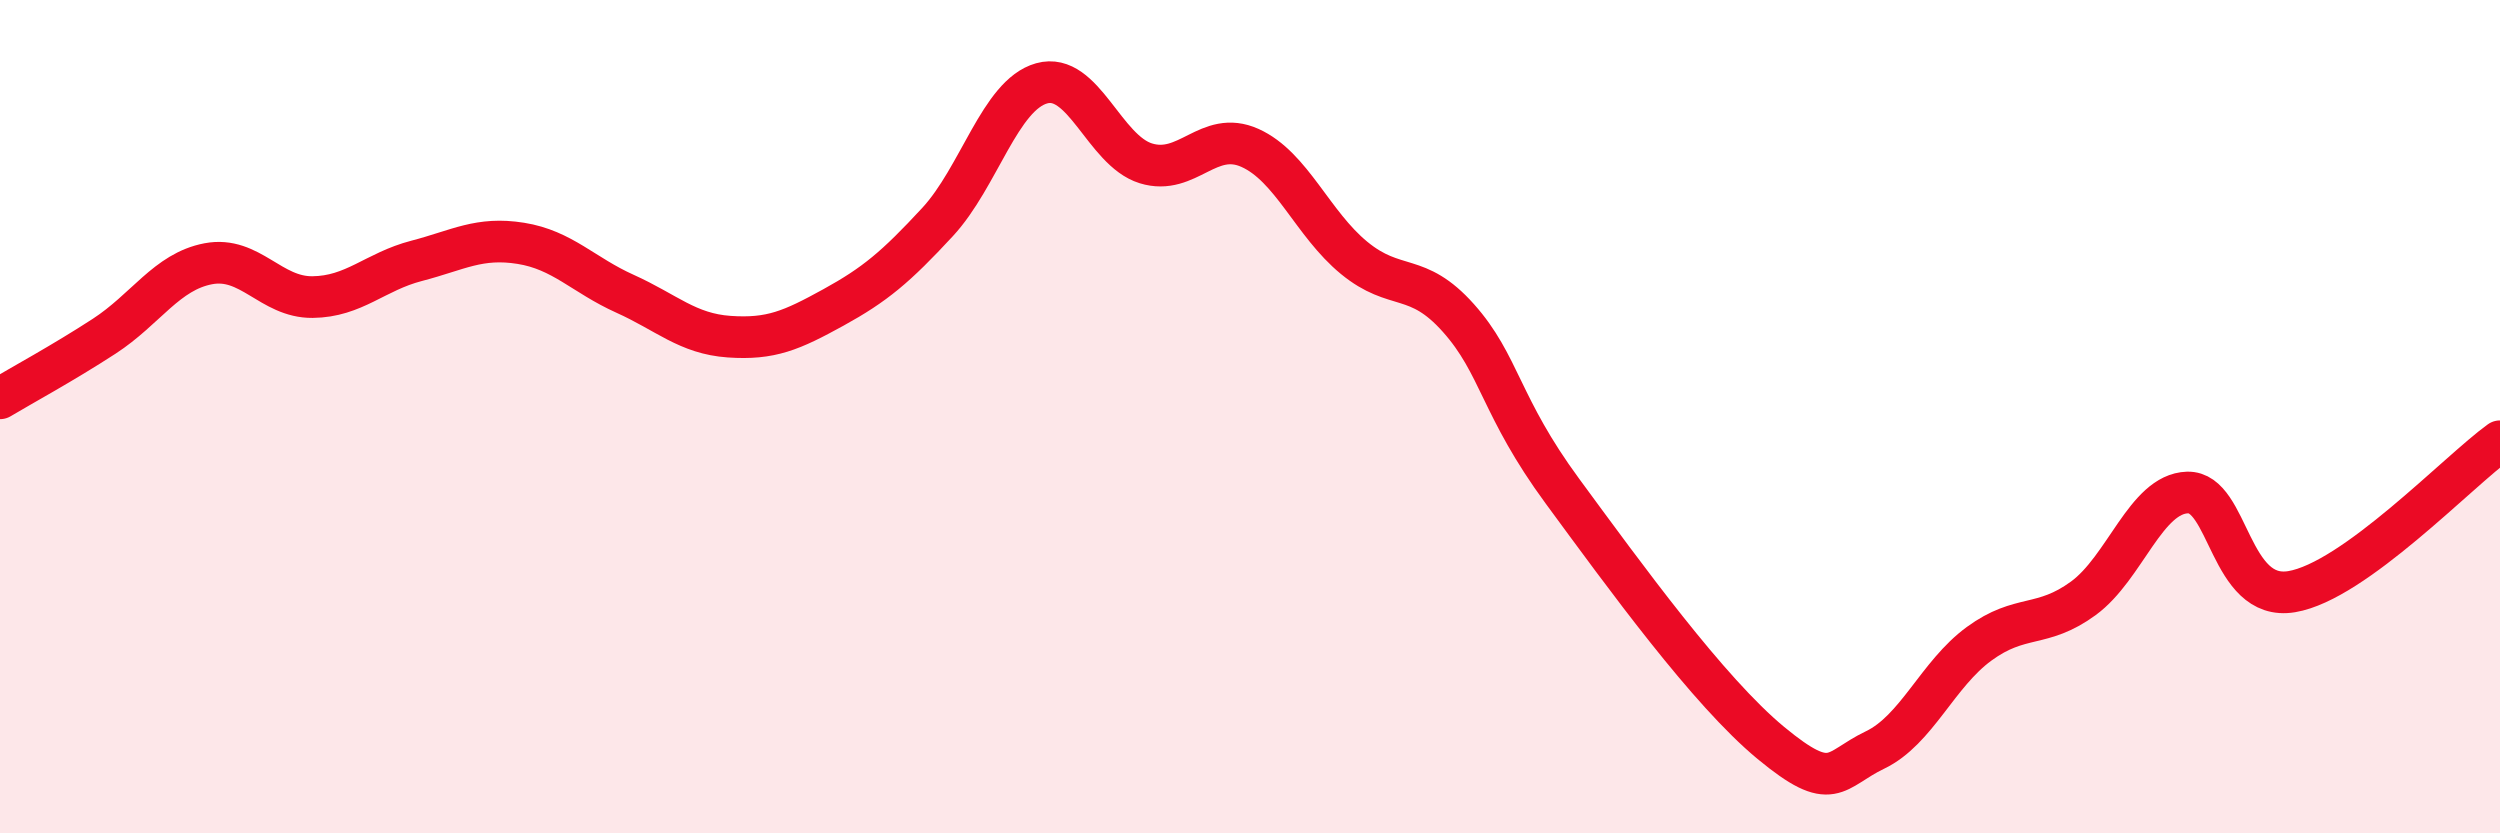 
    <svg width="60" height="20" viewBox="0 0 60 20" xmlns="http://www.w3.org/2000/svg">
      <path
        d="M 0,9.56 C 0.5,9.26 1.5,8.72 2.5,8.07 C 3.5,7.42 4,6.52 5,6.33 C 6,6.14 6.5,7.14 7.5,7.13 C 8.5,7.12 9,6.52 10,6.26 C 11,6 11.5,5.68 12.5,5.84 C 13.5,6 14,6.6 15,7.05 C 16,7.5 16.5,8.01 17.5,8.08 C 18.5,8.15 19,7.93 20,7.38 C 21,6.83 21.5,6.41 22.5,5.33 C 23.5,4.25 24,2.28 25,2 C 26,1.72 26.5,3.61 27.5,3.92 C 28.5,4.23 29,3.1 30,3.55 C 31,4 31.5,5.37 32.5,6.19 C 33.5,7.01 34,6.51 35,7.63 C 36,8.75 36,9.75 37.5,11.79 C 39,13.83 41,16.59 42.5,17.83 C 44,19.07 44,18.48 45,18 C 46,17.52 46.5,16.18 47.5,15.45 C 48.5,14.72 49,15.09 50,14.36 C 51,13.63 51.5,11.85 52.5,11.82 C 53.5,11.79 53.5,14.45 55,14.2 C 56.5,13.95 59,11.31 60,10.59L60 20L0 20Z"
        fill="#EB0A25"
        opacity="0.1"
        stroke-linecap="round"
        stroke-linejoin="round"
      />
      <path
        d="M 0,9.56 C 0.5,9.26 1.5,8.72 2.5,8.07 C 3.5,7.42 4,6.52 5,6.33 C 6,6.14 6.5,7.14 7.5,7.13 C 8.5,7.12 9,6.52 10,6.26 C 11,6 11.5,5.68 12.5,5.84 C 13.5,6 14,6.6 15,7.05 C 16,7.5 16.5,8.01 17.5,8.08 C 18.5,8.15 19,7.93 20,7.38 C 21,6.83 21.5,6.41 22.5,5.33 C 23.5,4.25 24,2.28 25,2 C 26,1.72 26.5,3.61 27.5,3.92 C 28.5,4.23 29,3.1 30,3.55 C 31,4 31.5,5.37 32.5,6.19 C 33.5,7.01 34,6.51 35,7.63 C 36,8.75 36,9.75 37.5,11.79 C 39,13.83 41,16.59 42.5,17.83 C 44,19.07 44,18.48 45,18 C 46,17.52 46.5,16.18 47.5,15.45 C 48.5,14.72 49,15.09 50,14.36 C 51,13.63 51.5,11.85 52.5,11.82 C 53.5,11.79 53.5,14.45 55,14.2 C 56.5,13.95 59,11.31 60,10.59"
        stroke="#EB0A25"
        stroke-width="1"
        fill="none"
        stroke-linecap="round"
        stroke-linejoin="round"
      />
    </svg>
  
